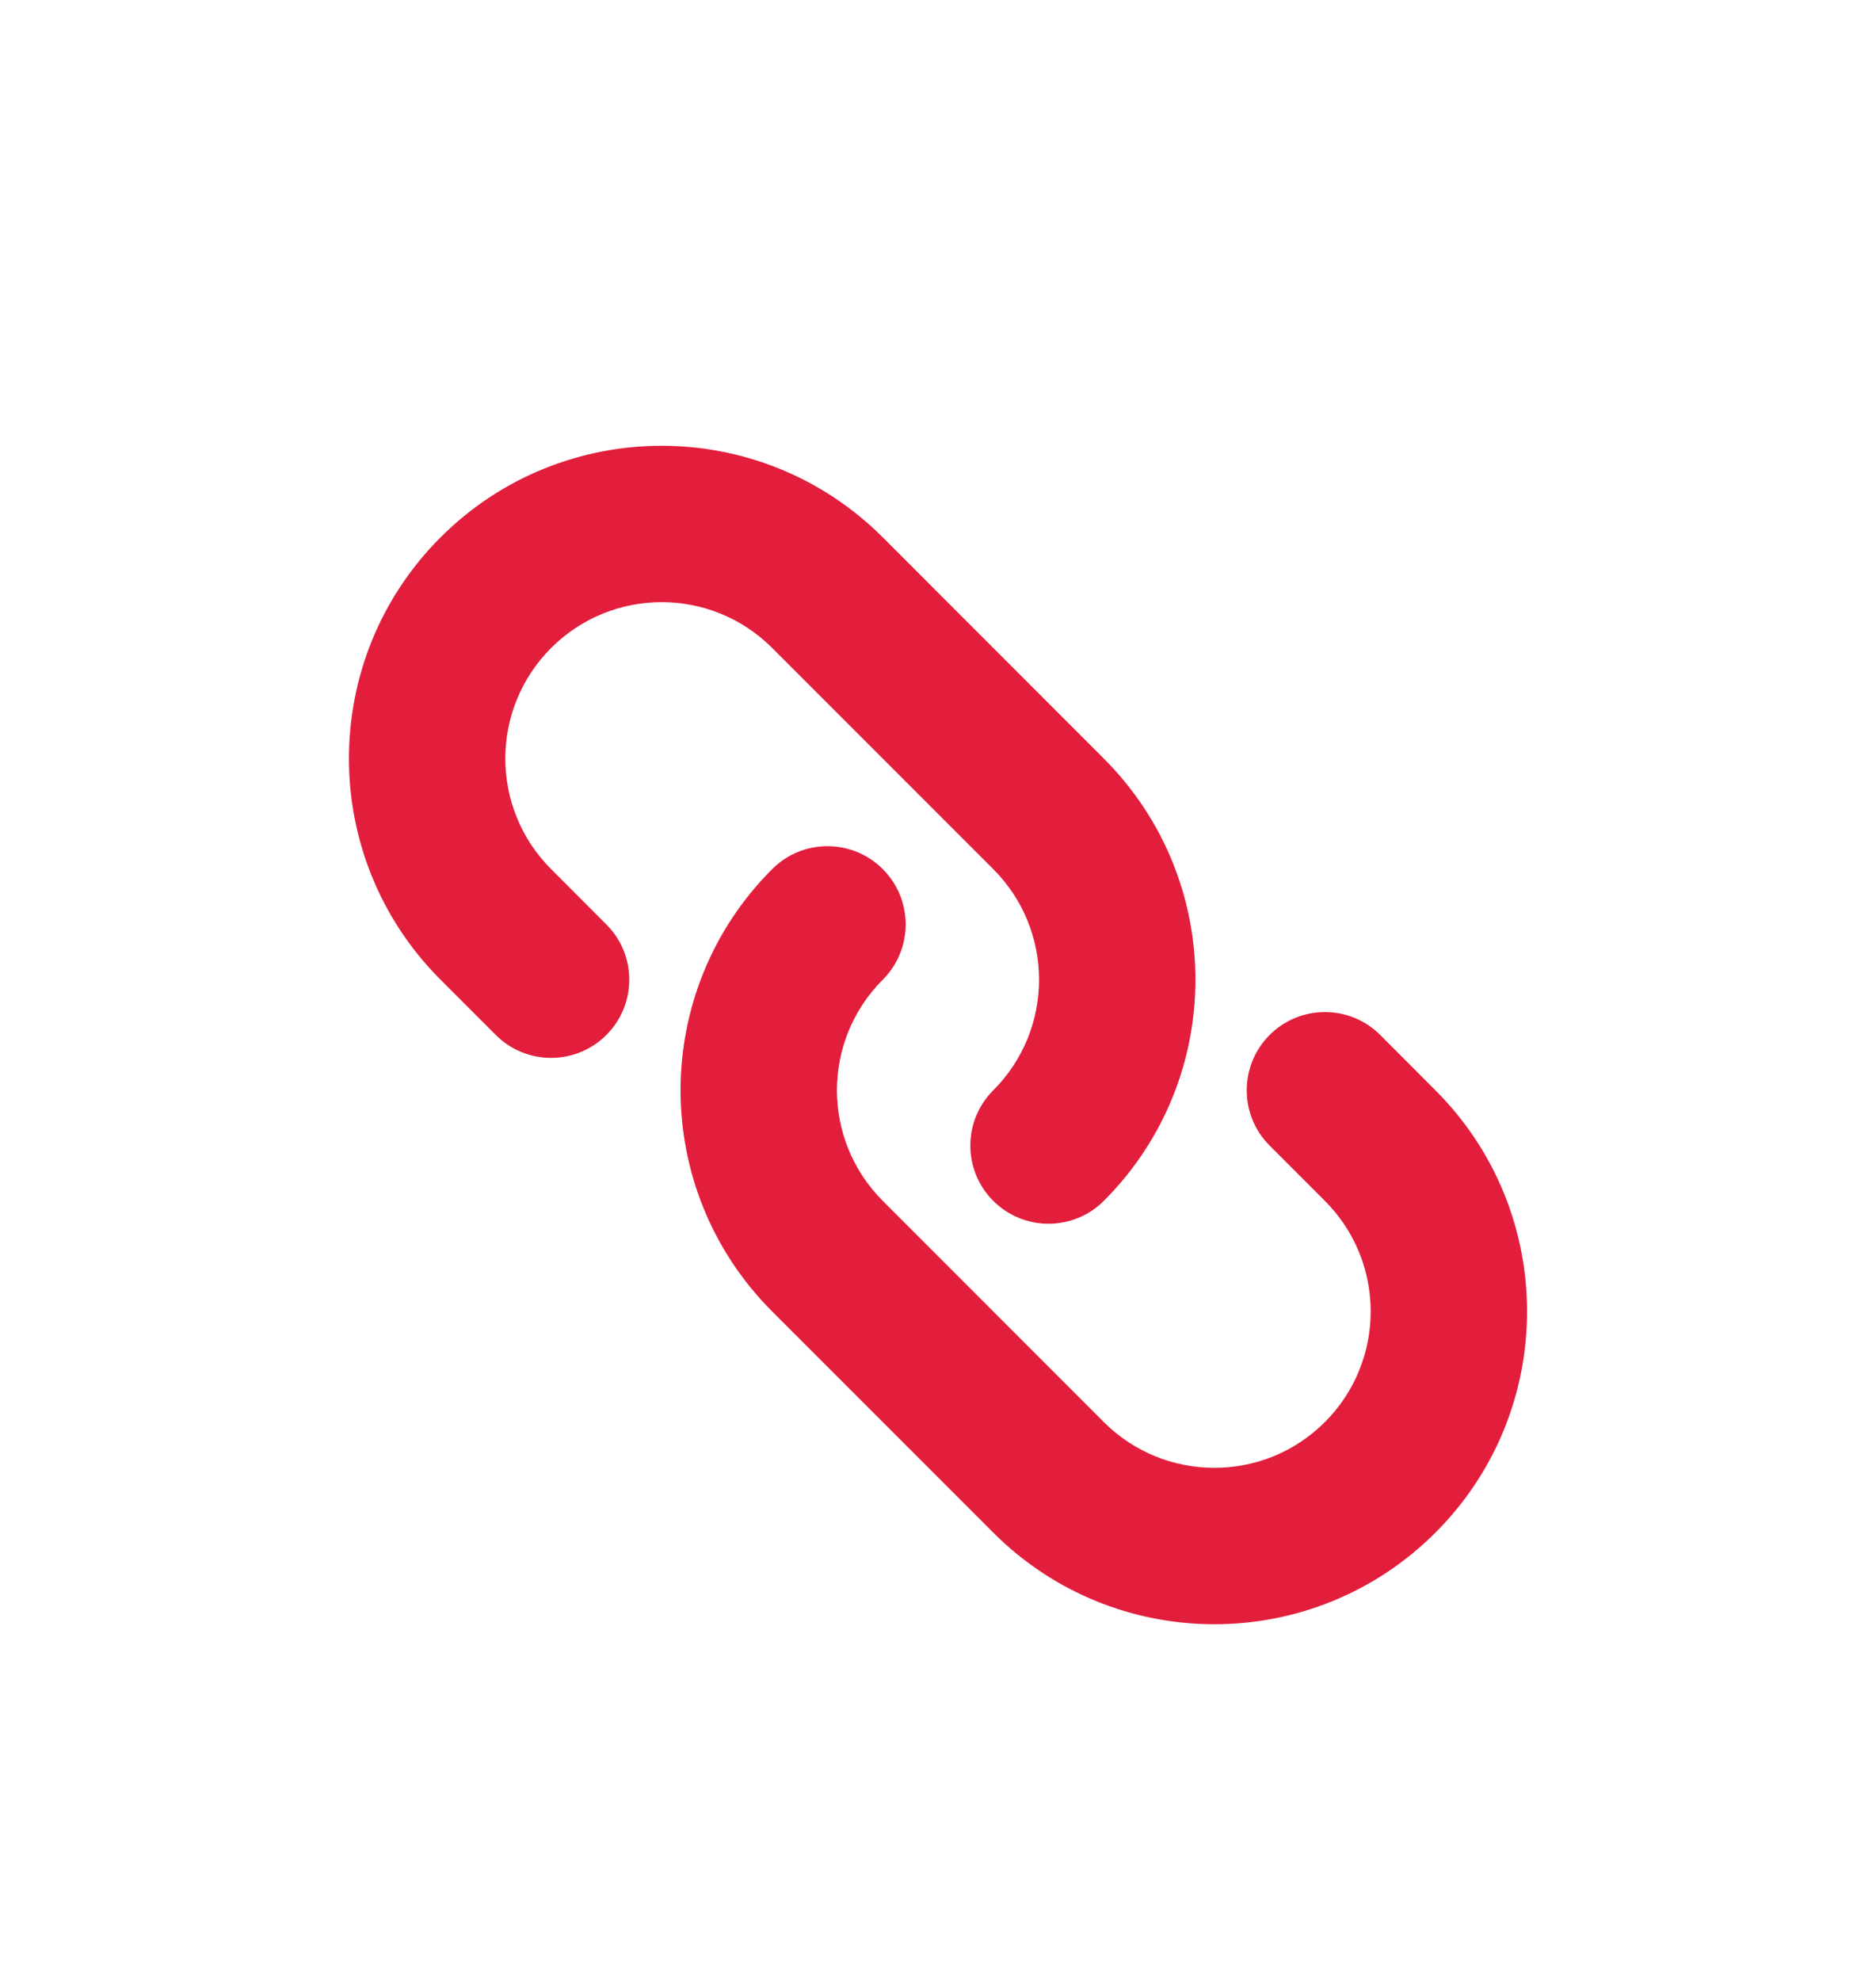 <svg width="18" height="19" viewBox="0 0 18 19" fill="none" xmlns="http://www.w3.org/2000/svg">
<path fill-rule="evenodd" clip-rule="evenodd" d="M4.227 5.154C5.399 3.983 7.298 3.983 8.47 5.154L10.591 7.276C11.763 8.447 11.763 10.347 10.591 11.518C10.298 11.811 9.823 11.811 9.53 11.518C9.237 11.225 9.237 10.751 9.53 10.458C10.116 9.872 10.116 8.922 9.53 8.336L7.409 6.215C6.823 5.629 5.874 5.629 5.288 6.215C4.702 6.801 4.702 7.751 5.288 8.336L5.818 8.867C6.111 9.159 6.111 9.634 5.818 9.927C5.525 10.22 5.05 10.22 4.757 9.927L4.227 9.397C3.055 8.225 3.055 6.326 4.227 5.154ZM8.47 8.336C8.763 8.629 8.763 9.104 8.47 9.397C7.884 9.983 7.884 10.932 8.47 11.518L10.591 13.64C11.177 14.225 12.127 14.225 12.712 13.64C13.298 13.054 13.298 12.104 12.712 11.518L12.182 10.988C11.889 10.695 11.889 10.22 12.182 9.927C12.475 9.634 12.95 9.634 13.243 9.927L13.773 10.458C14.945 11.629 14.945 13.529 13.773 14.7C12.601 15.872 10.702 15.872 9.53 14.7L7.409 12.579C6.237 11.407 6.237 9.508 7.409 8.336C7.702 8.043 8.177 8.043 8.47 8.336Z" fill="#E21E3C"/>
</svg>
